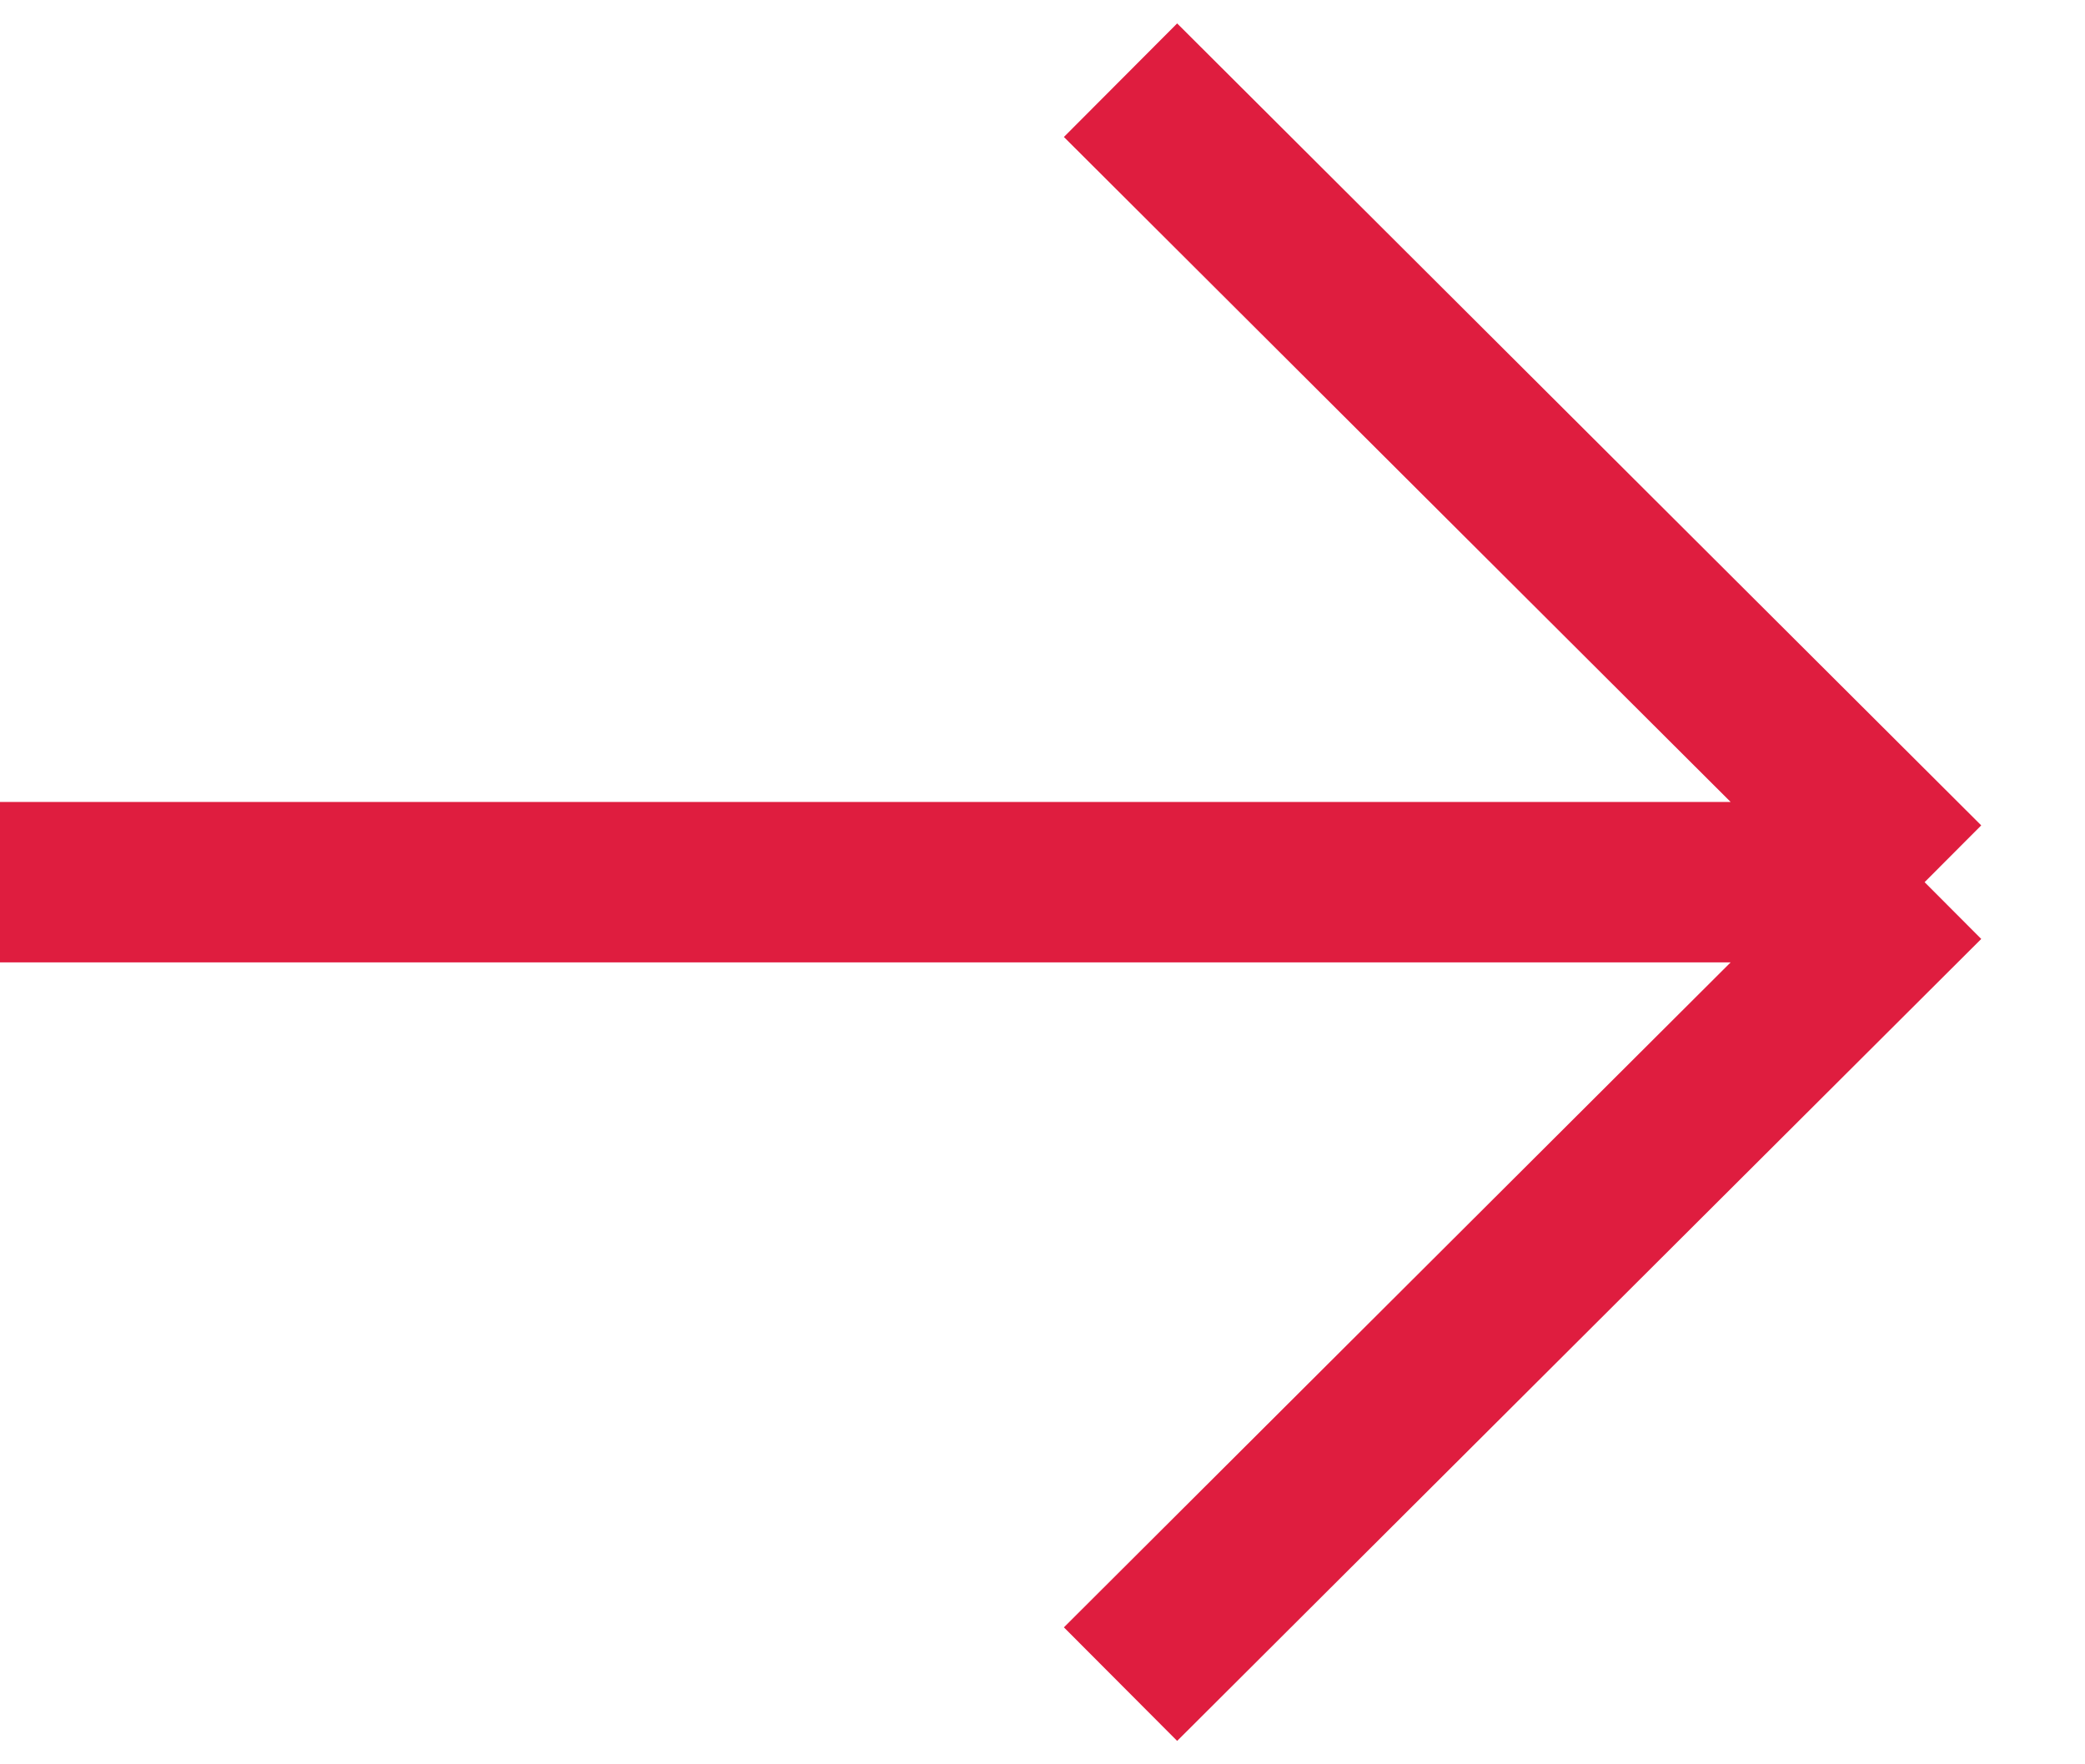 <?xml version="1.0" encoding="UTF-8"?> <svg xmlns="http://www.w3.org/2000/svg" width="26" height="22" viewBox="0 0 26 22" fill="none"> <path d="M4.4327e-07 11L24 11M24 11L13.973 1M24 11L13.973 21" stroke="#df1d3f" stroke-width="2"></path> </svg> 